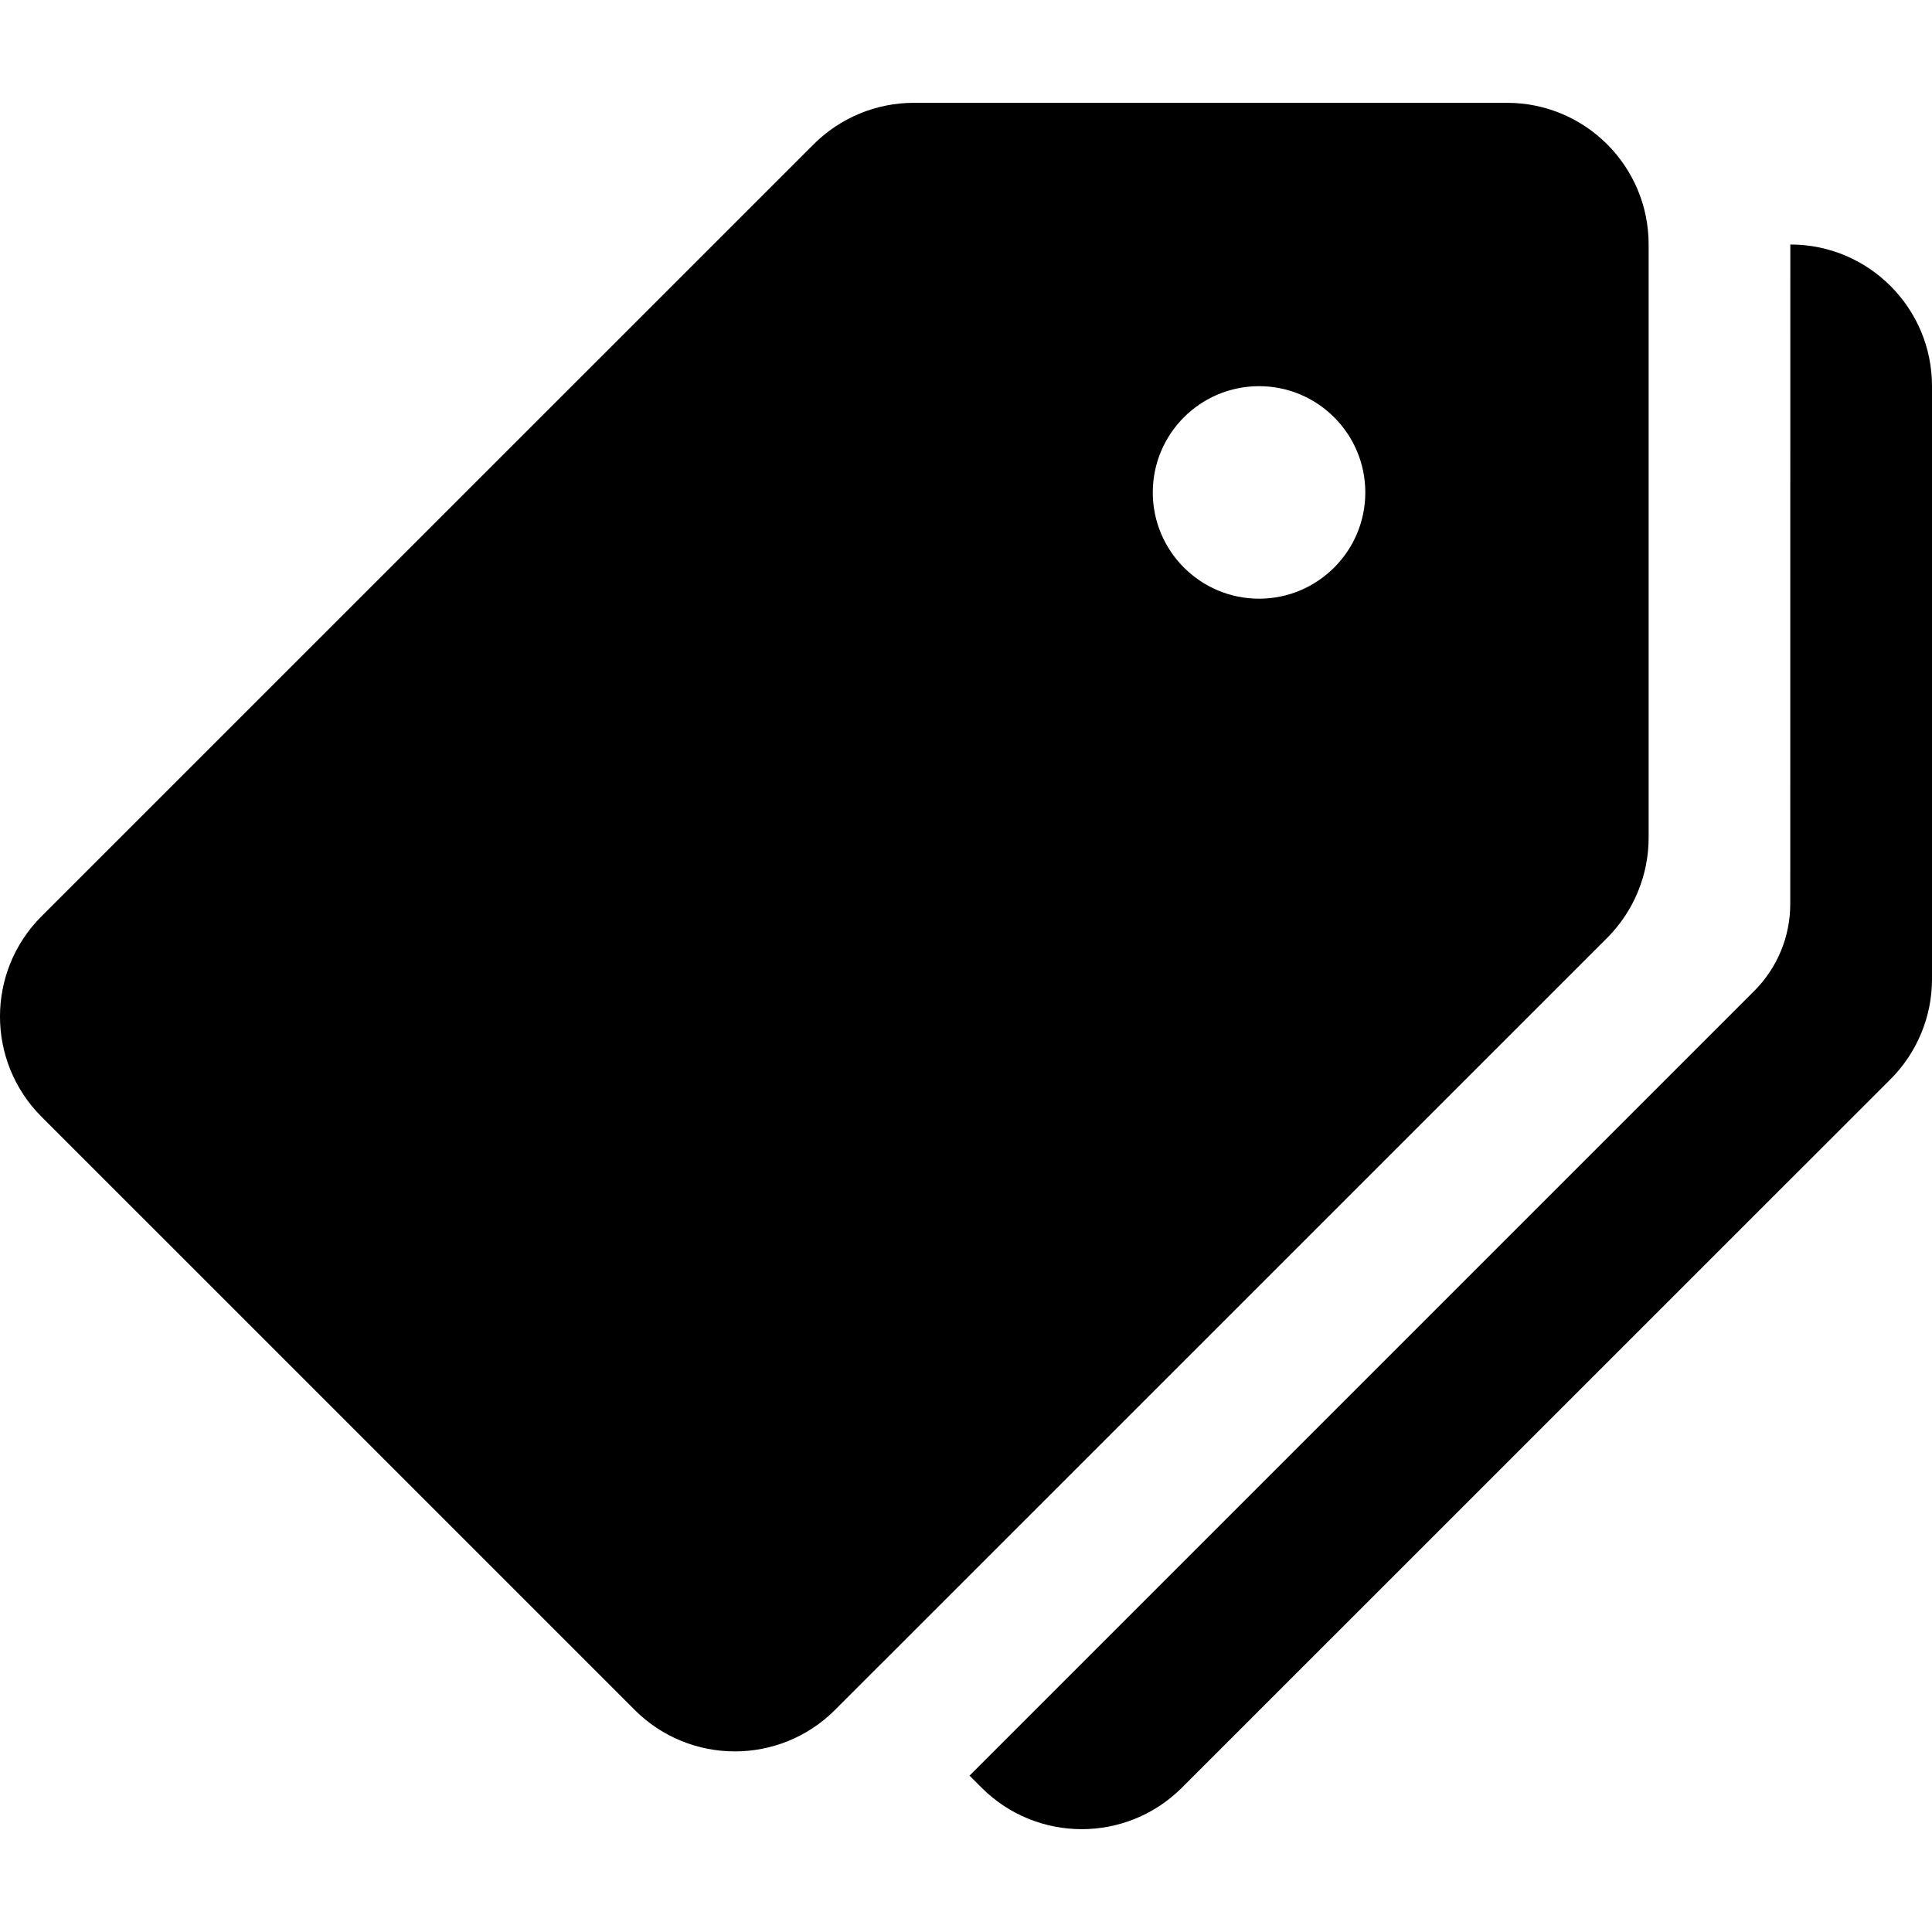 <svg width="60" height="60" viewBox="0 0 60 60" fill="none" xmlns="http://www.w3.org/2000/svg">
<g clip-path="url(#clip0_48_260)">
<path d="M46.8 3.193H28.378C27.212 3.194 26.093 3.657 25.268 4.482L1.289 28.457C-0.43 30.175 -0.43 32.96 1.289 34.681L19.711 53.103C21.429 54.821 24.214 54.821 25.932 53.103L49.911 29.128C50.736 28.301 51.2 27.181 51.2 26.013V7.593C51.2 5.162 49.231 3.193 46.8 3.193ZM39.101 18.593C37.279 18.593 35.801 17.114 35.801 15.293C35.801 13.471 37.279 11.993 39.101 11.993C40.922 11.993 42.401 13.471 42.401 15.293C42.401 17.114 40.922 18.593 39.101 18.593Z" fill="black"/>
<path d="M55.6 7.593L55.598 28.072C55.598 28.575 55.499 29.073 55.307 29.537C55.114 30.001 54.832 30.423 54.476 30.778L30.11 55.144L30.484 55.518C32.202 57.236 34.987 57.236 36.705 55.518L58.709 33.519C59.118 33.111 59.443 32.626 59.664 32.092C59.886 31.559 60 30.986 60 30.408V11.993C60 9.562 58.031 7.593 55.6 7.593Z" fill="black"/>
</g>
<defs>
<clipPath id="clip0_48_260">
<rect width="60" height="60" fill="white"/>
</clipPath>
</defs>
</svg>
